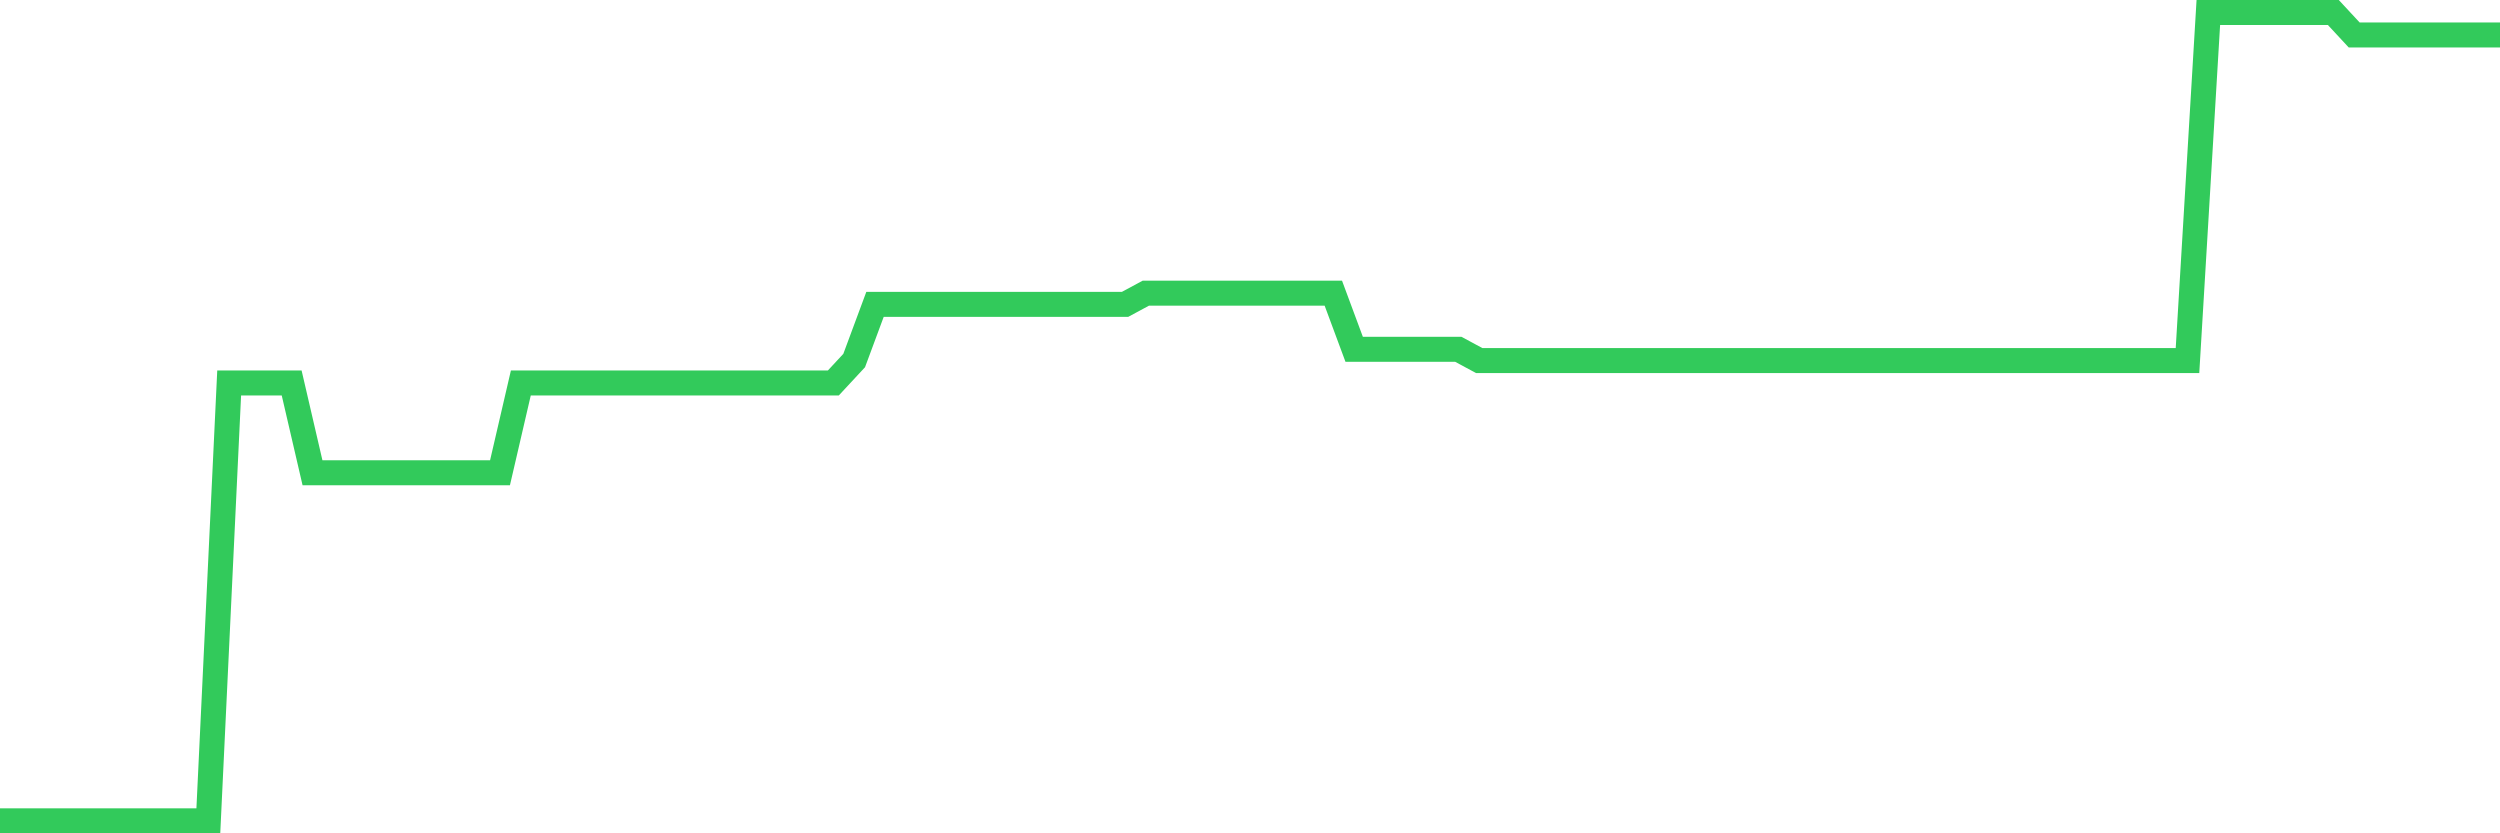 <svg
  xmlns="http://www.w3.org/2000/svg"
  xmlns:xlink="http://www.w3.org/1999/xlink"
  width="120"
  height="40"
  viewBox="0 0 120 40"
  preserveAspectRatio="none"
>
  <polyline
    points="0,39.4 1,39.4 2,39.4 3,39.4 4,39.4 5,39.4 6,39.4 7,39.4 8,39.4 9,39.4 10,39.4 11,18.383 12,18.383 13,18.383 14,18.383 15,22.694 16,22.694 17,22.694 18,22.694 19,22.694 20,22.694 21,22.694 22,22.694 23,22.694 24,22.694 25,18.383 26,18.383 27,18.383 28,18.383 29,18.383 30,18.383 31,18.383 32,18.383 33,18.383 34,18.383 35,18.383 36,18.383 37,18.383 38,18.383 39,18.383 40,18.383 41,17.306 42,14.611 43,14.611 44,14.611 45,14.611 46,14.611 47,14.611 48,14.611 49,14.611 50,14.611 51,14.611 52,14.611 53,14.611 54,14.611 55,14.072 56,14.072 57,14.072 58,14.072 59,14.072 60,14.072 61,14.072 62,14.072 63,14.072 64,14.072 65,16.767 66,16.767 67,16.767 68,16.767 69,16.767 70,16.767 71,17.306 72,17.306 73,17.306 74,17.306 75,17.306 76,17.306 77,17.306 78,17.306 79,17.306 80,17.306 81,17.306 82,17.306 83,17.306 84,17.306 85,17.306 86,17.306 87,17.306 88,17.306 89,17.306 90,17.306 91,17.306 92,17.306 93,17.306 94,17.306 95,17.306 96,17.306 97,17.306 98,17.306 99,17.306 100,17.306 101,17.306 102,17.306 103,17.306 104,17.306 105,17.306 106,0.6 107,0.6 108,0.6 109,0.6 110,0.6 111,0.6 112,0.6 113,1.678 114,1.678 115,1.678 116,1.678 117,1.678 118,1.678 119,1.678 120,1.678"
    fill="none"
    stroke="#32ca5b"
    stroke-width="1.2"
  >
  </polyline>
</svg>